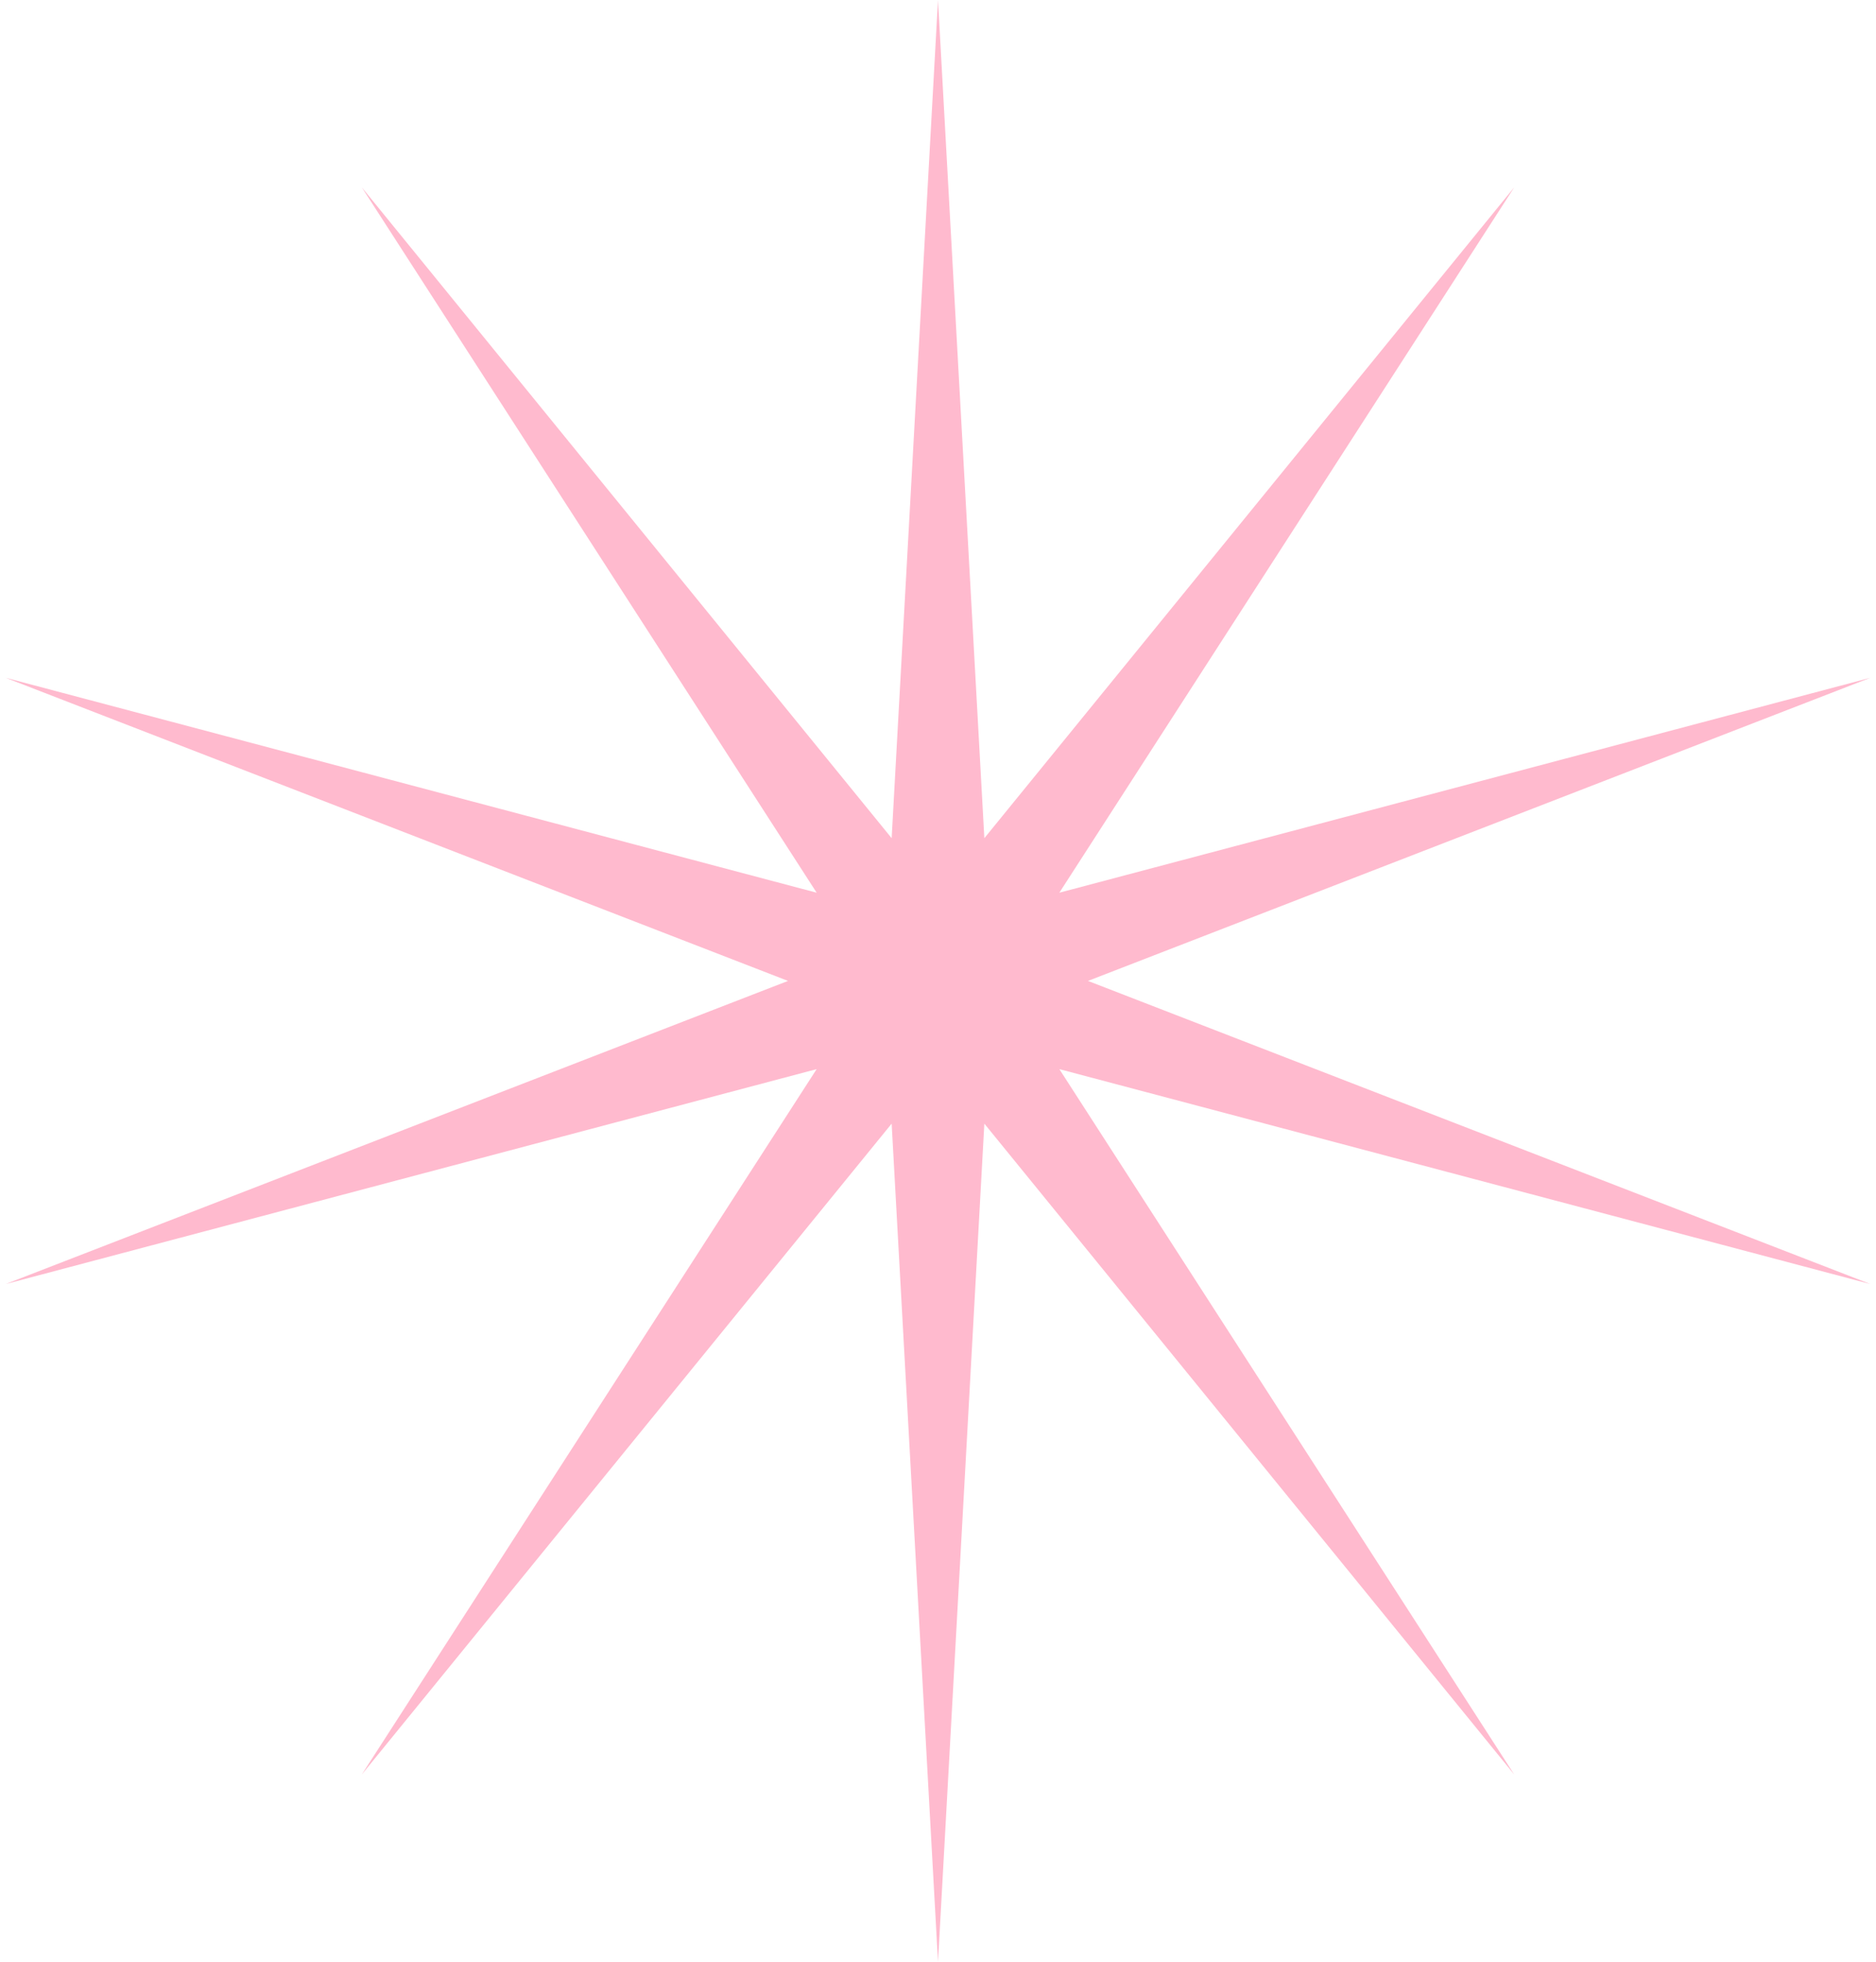 <?xml version="1.0" encoding="UTF-8"?> <svg xmlns="http://www.w3.org/2000/svg" width="133" height="139" viewBox="0 0 133 139" fill="none"> <path d="M66.5 0L69.786 59.387L107.351 13.273L75.103 63.25L132.598 48.023L77.133 69.5L132.598 90.977L75.103 75.75L107.351 125.727L69.786 79.613L66.5 139L63.214 79.613L25.649 125.727L57.897 75.75L0.402 90.977L55.867 69.5L0.402 48.023L57.897 63.25L25.649 13.273L63.214 59.387L66.5 0Z" fill="#FFBACE"></path> </svg> 